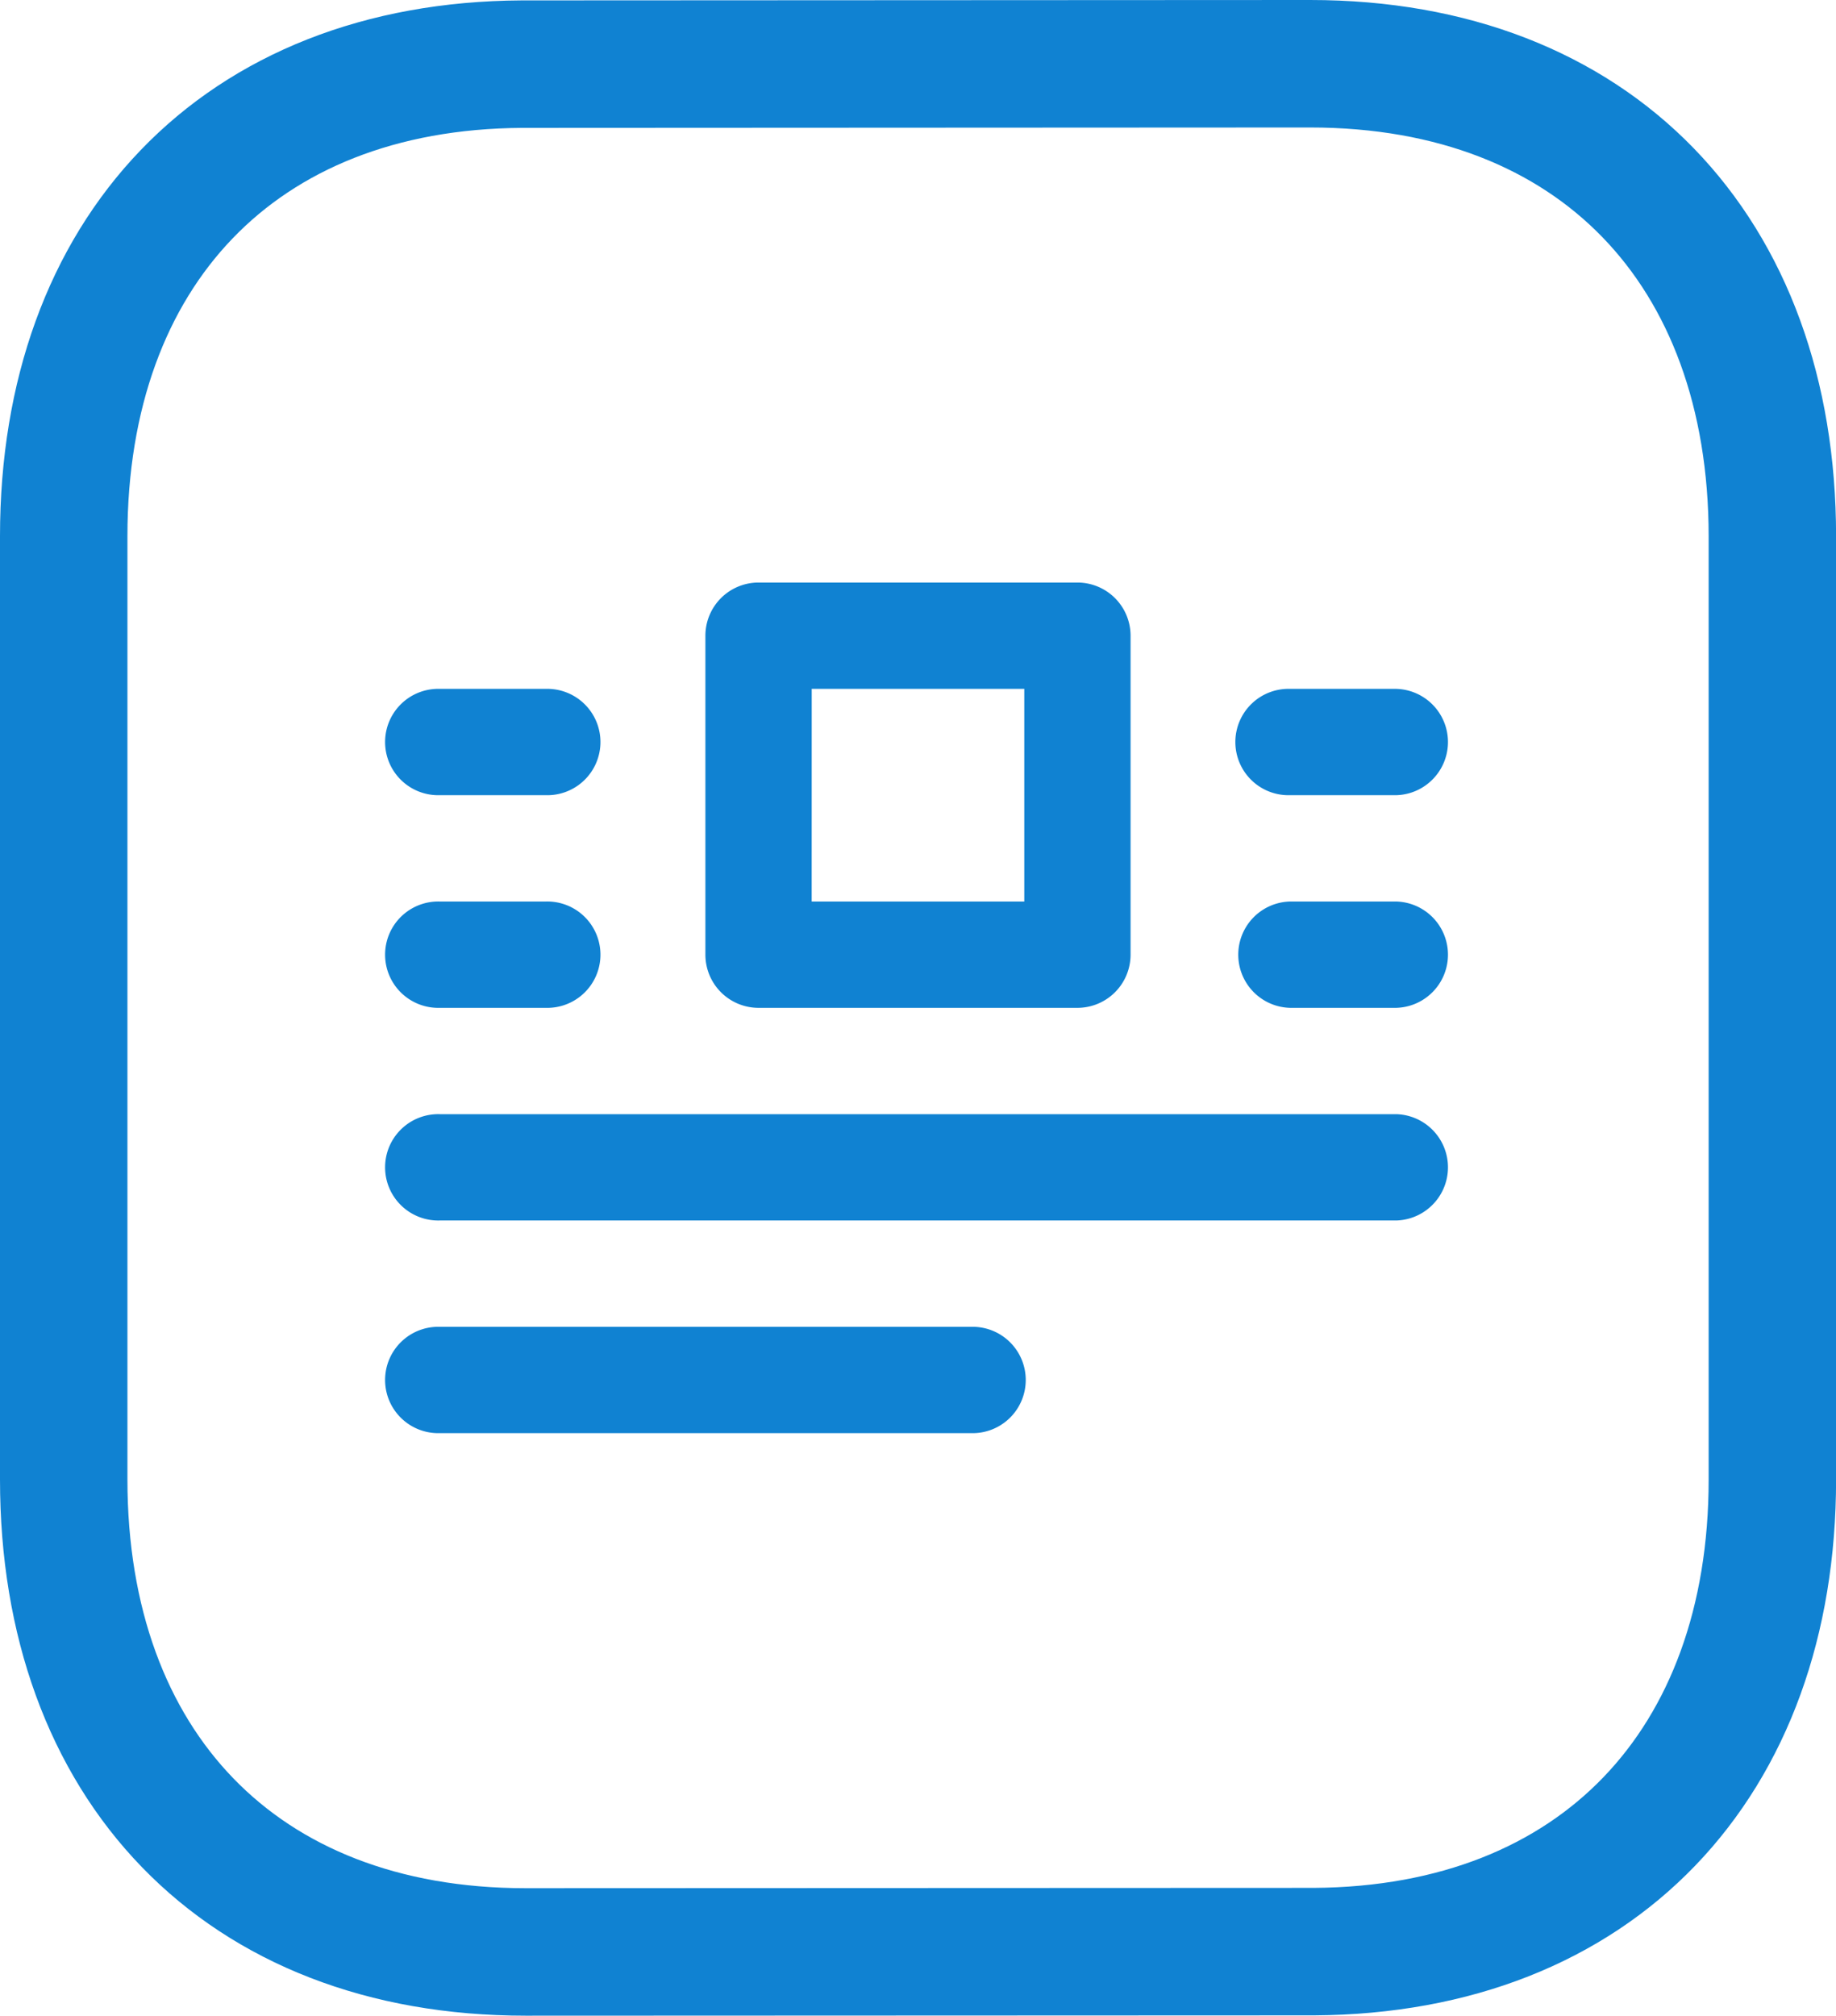 <svg xmlns="http://www.w3.org/2000/svg" width="46.106" height="50.598" viewBox="0 0 46.106 50.598">
  <g id="Сгруппировать_2300" data-name="Сгруппировать 2300" transform="translate(0.849 0.85)">
    <path id="Контур_11" data-name="Контур 11" d="M32.052.75l-19.8.01C5.151.8.751,5.479.751,12.611V36.287c0,7.168,4.433,11.861,11.6,11.861l19.8-.008c7.106-.044,11.508-4.722,11.508-11.853V12.611C43.656,5.443,39.22.75,32.052.75Z" transform="translate(0 0)" fill="none" stroke="#1082d2" stroke-linecap="round" stroke-linejoin="round" stroke-width="3.2" fill-rule="evenodd"/>
    <path id="Контур_13" data-name="Контур 13" d="M11.342,14.676h8.007a1.335,1.335,0,0,0,1.335-1.335V5.335A1.335,1.335,0,0,0,19.349,4H11.342a1.335,1.335,0,0,0-1.335,1.335v8.007A1.335,1.335,0,0,0,11.342,14.676Zm1.335-8.007h5.338v5.338H12.676Zm14.68,5.338H24.687a1.335,1.335,0,0,0,0,2.669h2.669a1.335,1.335,0,0,0,0-2.669ZM24.687,9.338h2.669a1.335,1.335,0,0,0,0-2.669H24.687a1.335,1.335,0,1,0,0,2.669Zm-21.352,0H6A1.335,1.335,0,1,0,6,6.669H3.335a1.335,1.335,0,1,0,0,2.669Zm0,5.338H6a1.335,1.335,0,1,0,0-2.669H3.335a1.335,1.335,0,1,0,0,2.669Zm24.021,2.669H3.335a1.335,1.335,0,1,0,0,2.669H27.356a1.335,1.335,0,0,0,0-2.669ZM16.68,22.683H3.335a1.335,1.335,0,1,0,0,2.669H16.68a1.335,1.335,0,1,0,0-2.669Z" transform="translate(6.858 9.773)" fill="#1082d2"/>
  </g>
</svg>

